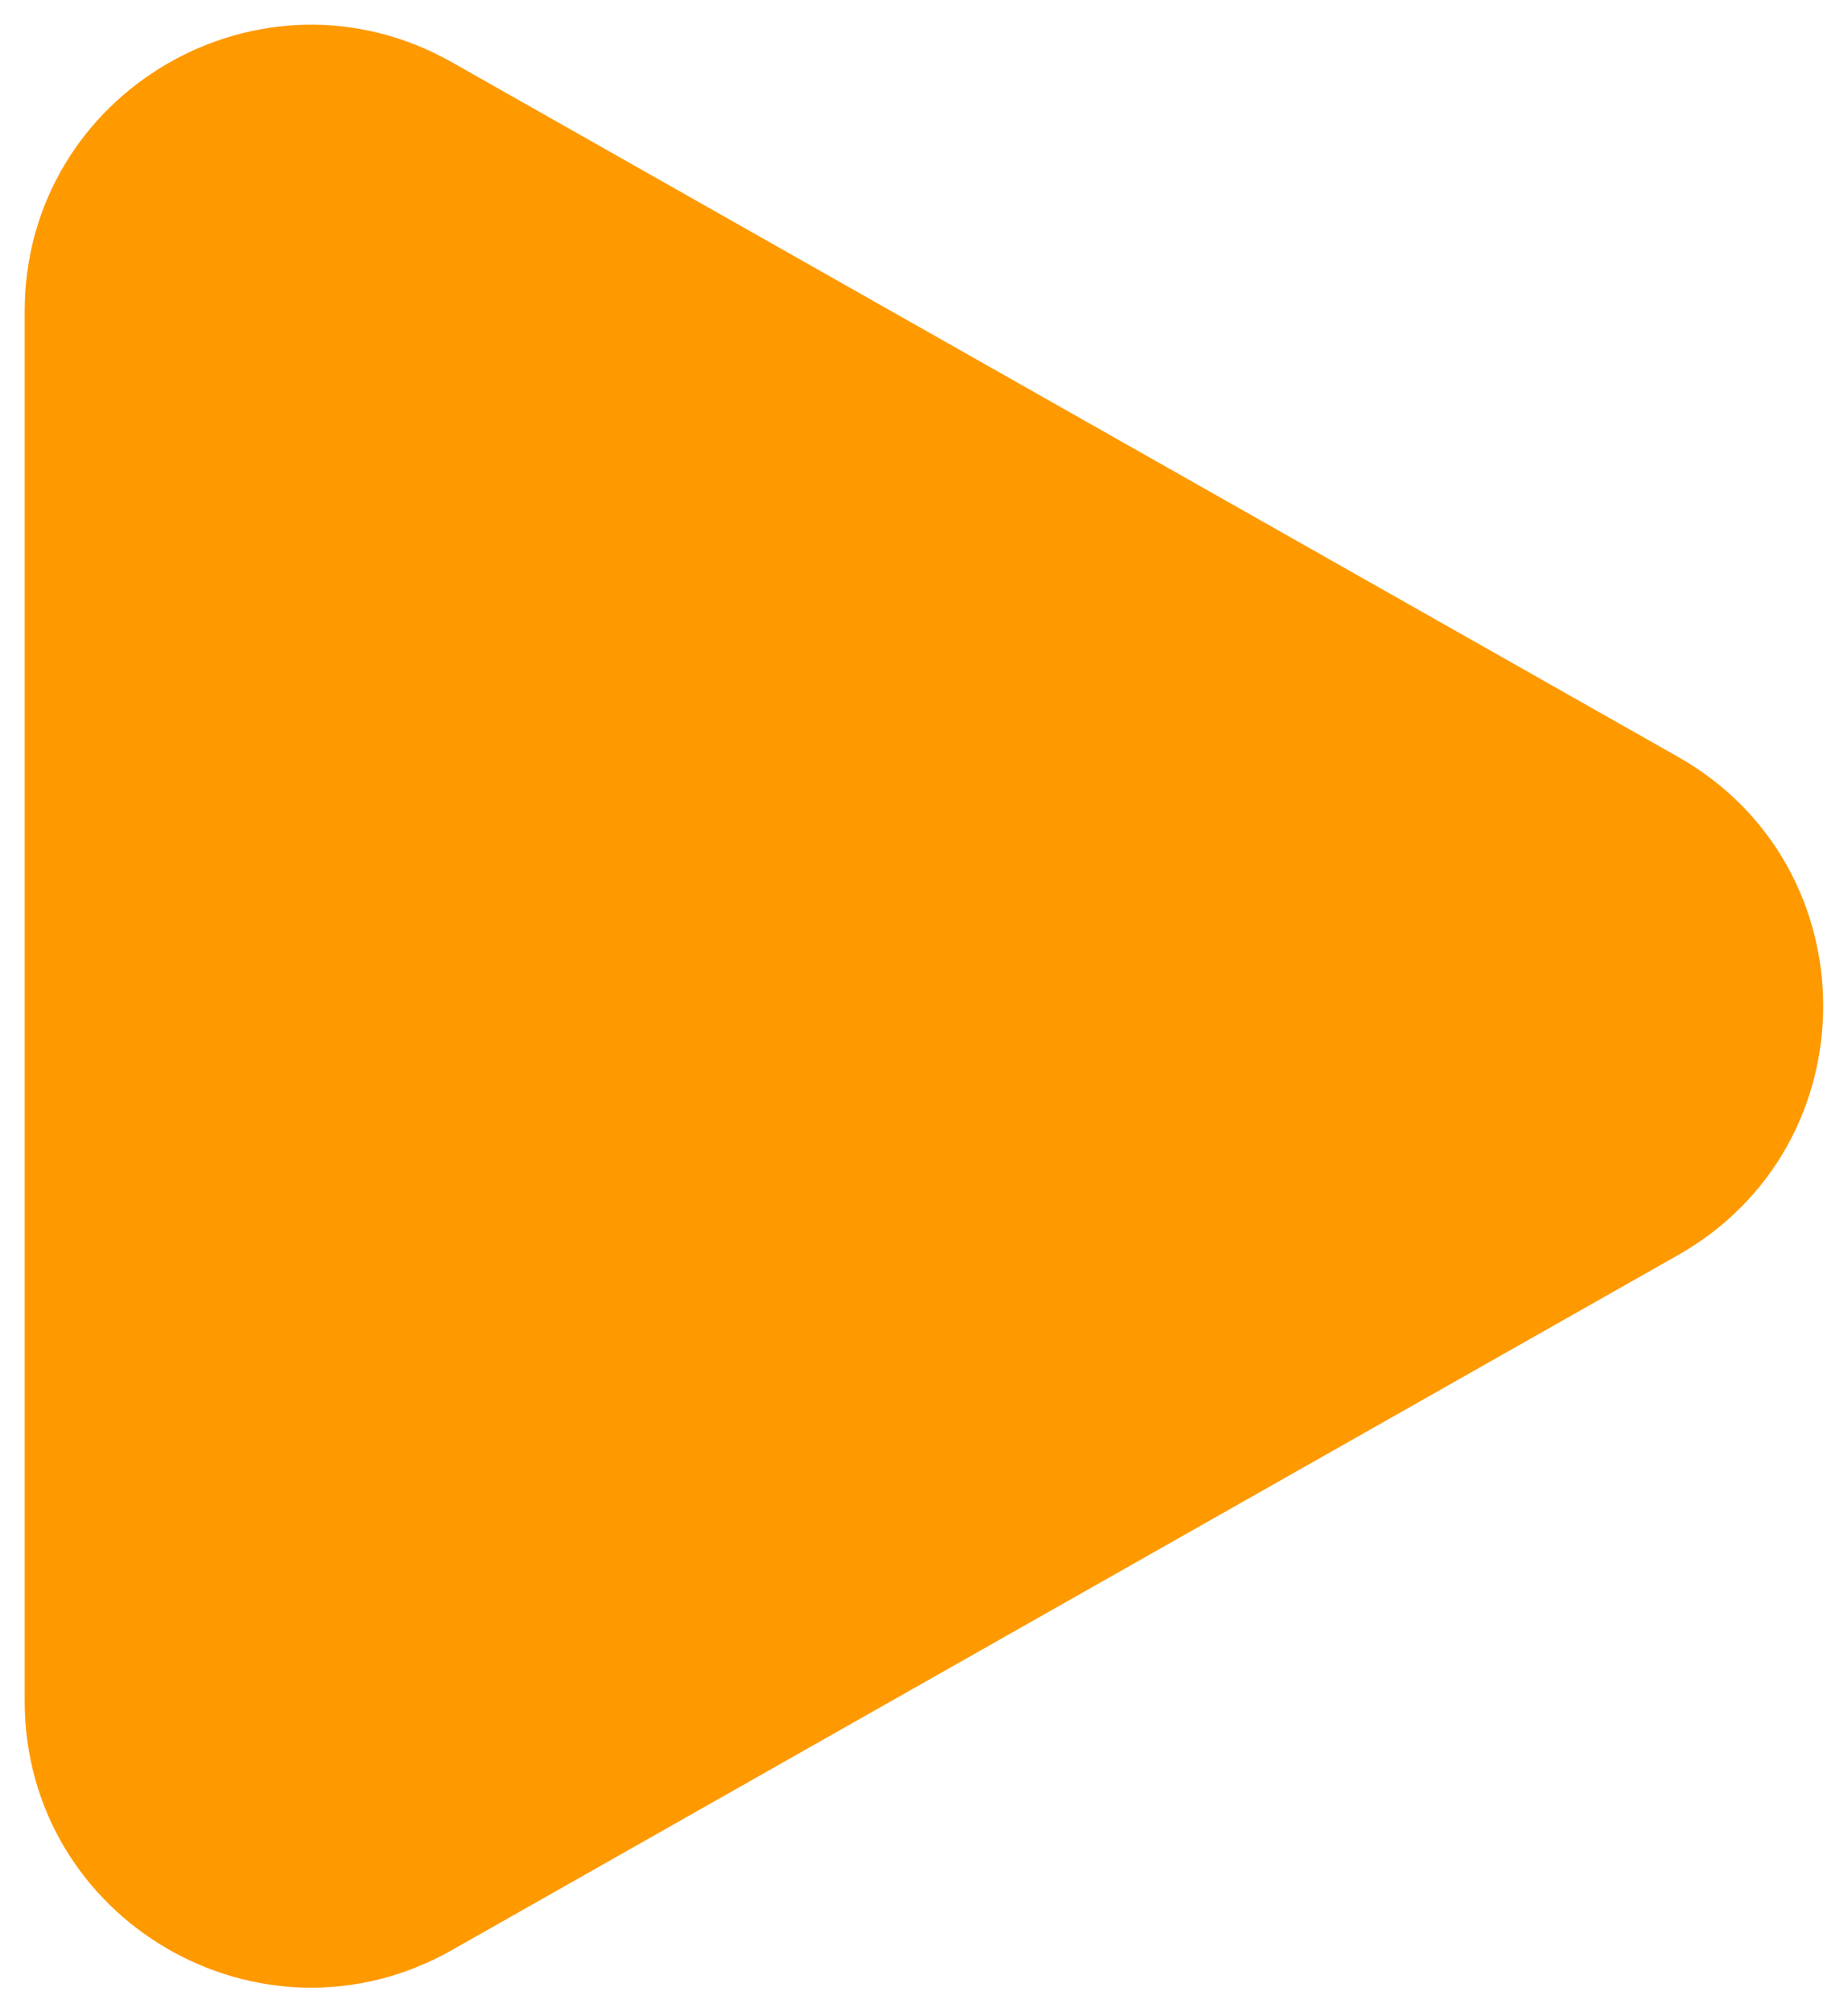 <?xml version="1.0" encoding="UTF-8"?> <svg xmlns="http://www.w3.org/2000/svg" viewBox="0 0 74.87 81.50"><path fill="#FF9900" stroke="none" fill-opacity="1" stroke-width="1" stroke-opacity="1" id="tSvg1491d1ae918" title="Path 2" d="M18.307 2.52C10.573 -1.852 1 3.729 1 12.609C1 31.371 1 50.132 1 68.893C1 77.777 10.579 83.362 18.311 78.98C34.869 69.597 51.428 60.214 67.986 50.831C75.827 46.389 75.823 35.094 67.986 30.655C51.427 21.277 34.867 11.898 18.307 2.52Z"></path></svg> 